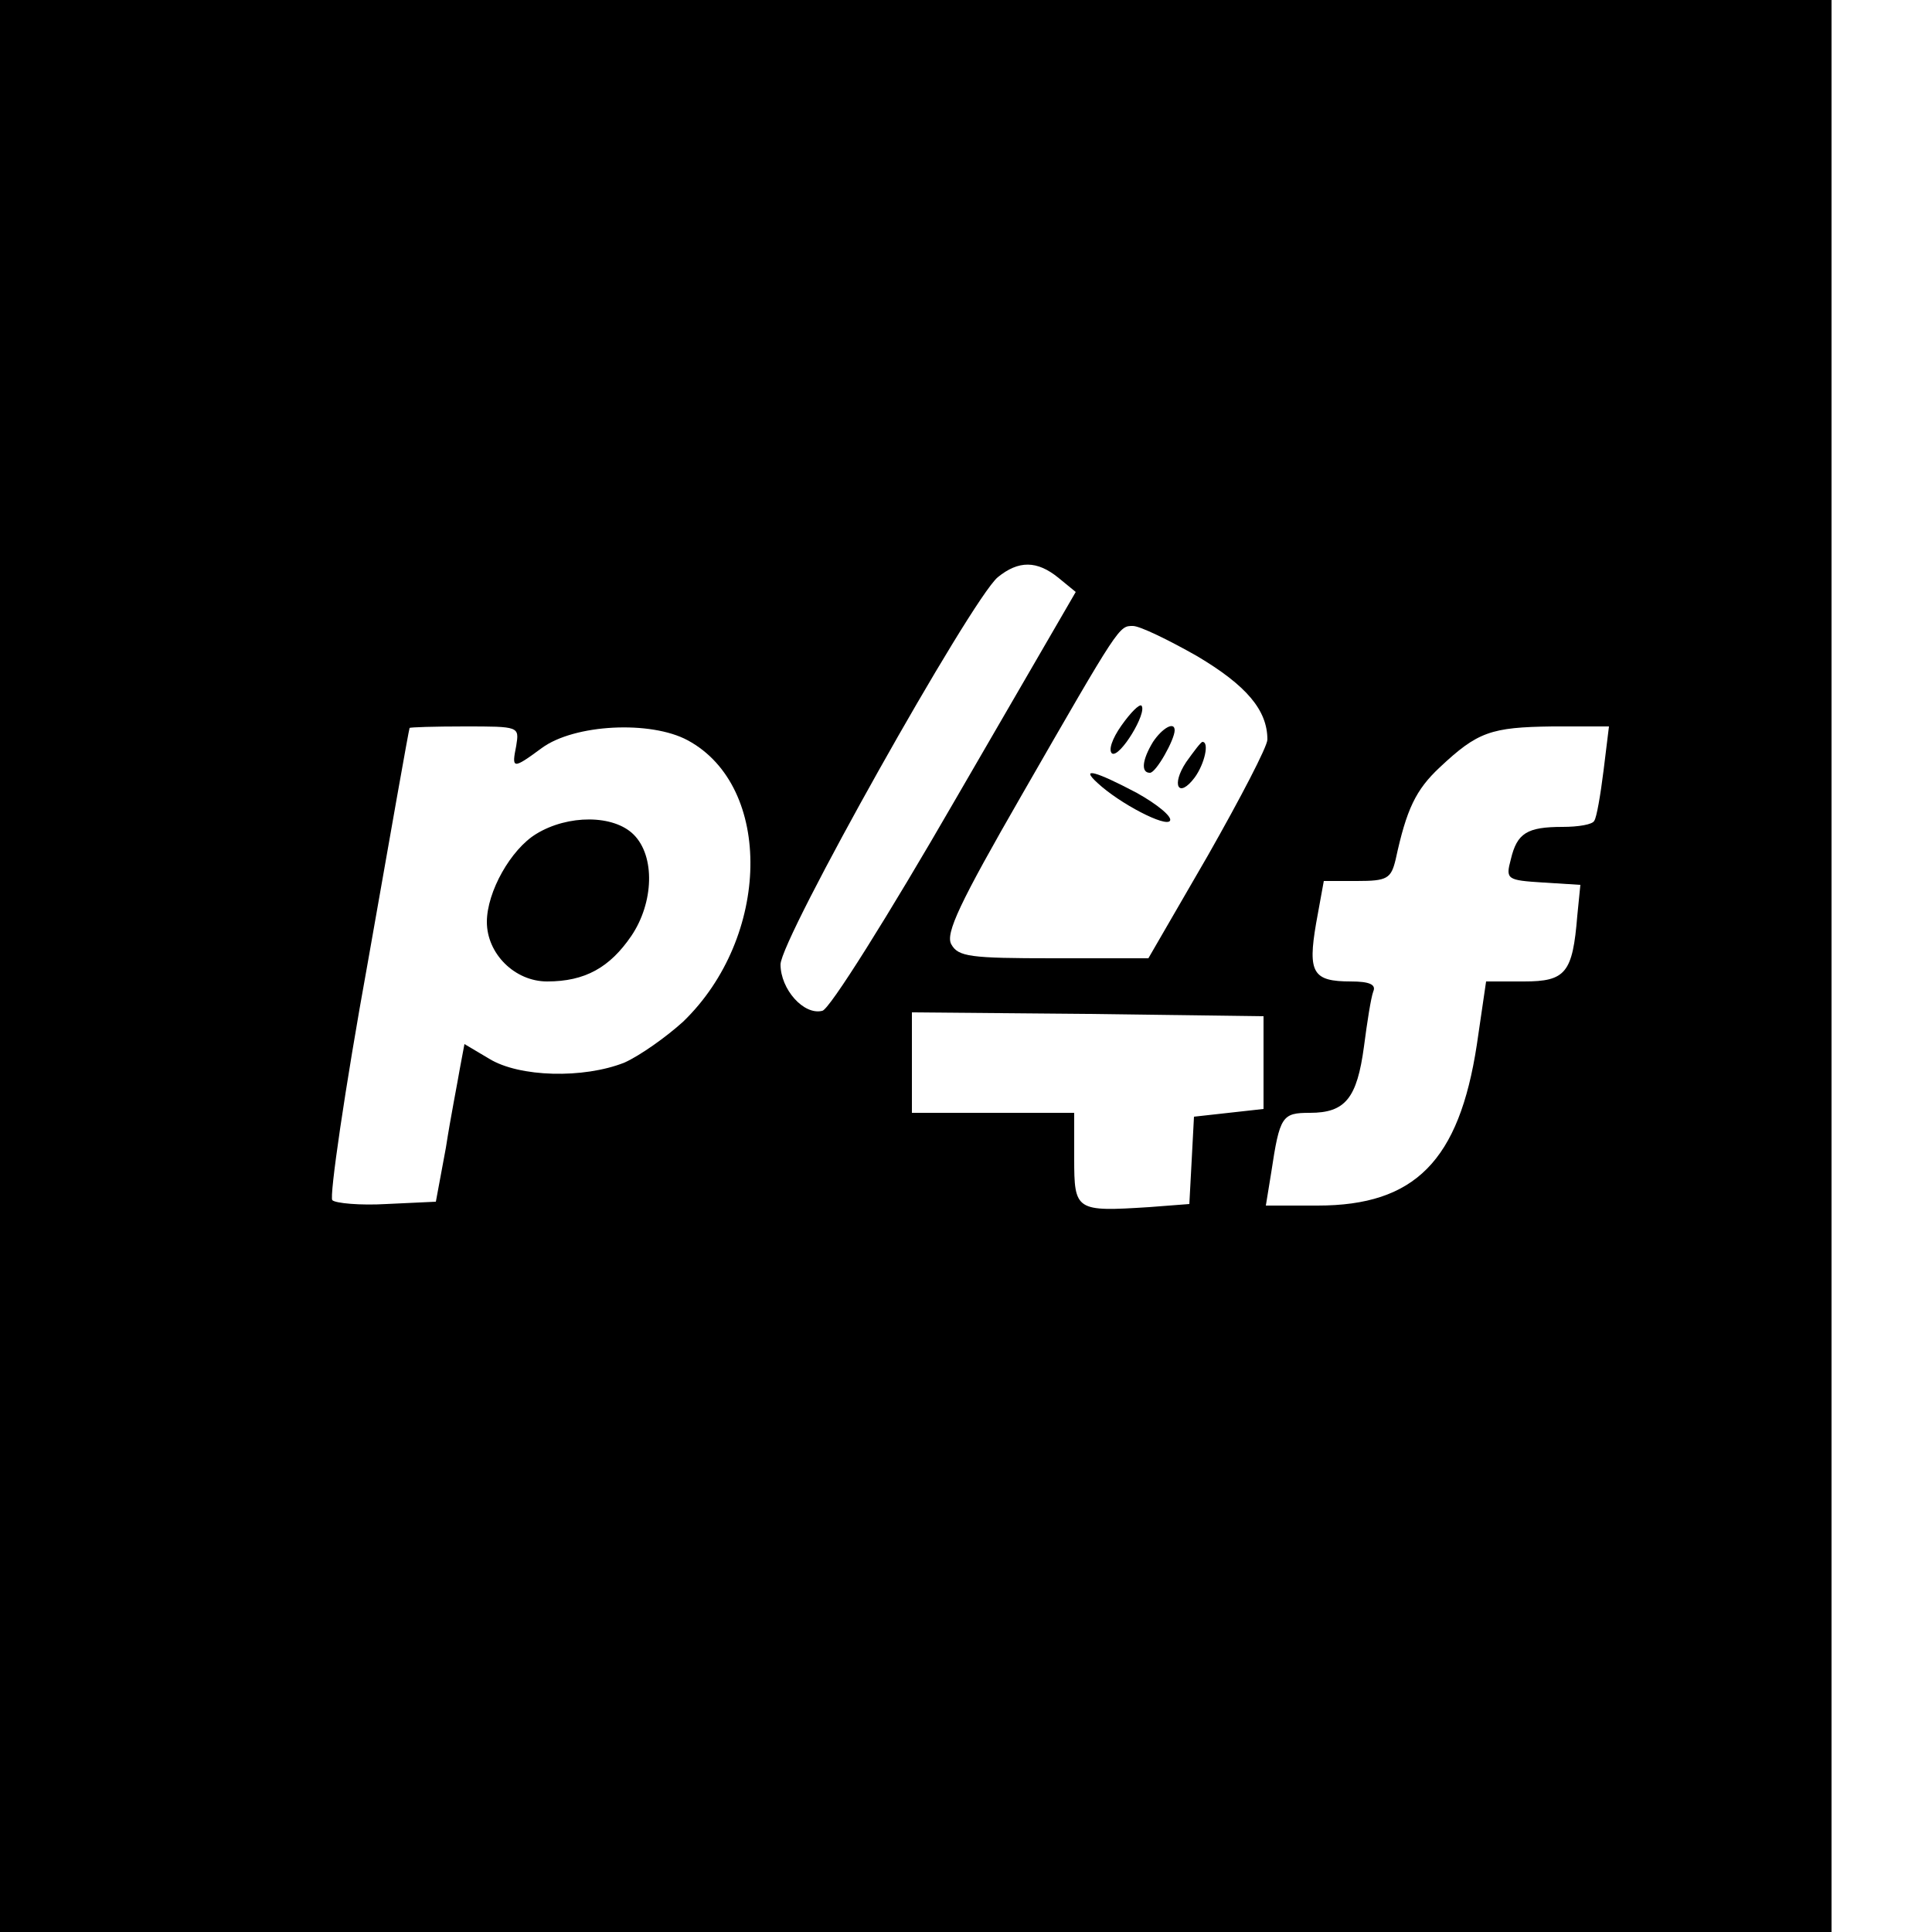 <?xml version="1.0" standalone="no"?>
<!DOCTYPE svg PUBLIC "-//W3C//DTD SVG 20010904//EN"
 "http://www.w3.org/TR/2001/REC-SVG-20010904/DTD/svg10.dtd">
<svg version="1.0" xmlns="http://www.w3.org/2000/svg"
 width="250pt" height="250pt" viewBox="0 0 250 250"
 preserveAspectRatio="xMidYMid meet">
<g transform="translate(0,250) scale(0.1,-0.1)"
fill="#000000" stroke="none">
<path d="M0 1250 l0 -1250 1185 0 1185 0 0 1250 0 1250 -1185 0 -1185 0 0
-1250z m1370 502 l22 -18 -156 -269 c-86 -149 -163 -272 -172 -273 -24 -6 -54
28 -54 60 0 33 246 471 281 501 27 22 51 22 79 -1z m179 -101 c64 -38 91 -70
91 -108 0 -9 -35 -76 -77 -150 l-77 -133 -123 0 c-108 0 -123 2 -132 18 -8 14
11 54 91 193 127 221 126 219 144 219 9 0 46 -18 83 -39z m-881 -116 c-6 -30
-5 -31 33 -3 42 31 141 36 189 10 111 -60 107 -255 -6 -364 -22 -20 -56 -44
-76 -53 -53 -21 -136 -19 -175 5 l-32 19 -6 -32 c-3 -18 -12 -63 -18 -102
l-13 -70 -64 -3 c-34 -2 -66 1 -70 5 -4 4 16 143 46 308 29 165 53 301 54 303
0 1 32 2 71 2 71 0 71 0 67 -25z m1407 -32 c-4 -32 -9 -61 -12 -65 -2 -5 -21
-8 -41 -8 -46 0 -59 -8 -67 -42 -7 -26 -5 -27 42 -30 l48 -3 -4 -40 c-6 -74
-15 -85 -69 -85 l-49 0 -12 -82 c-23 -150 -80 -208 -206 -208 l-67 0 7 43 c11
73 14 77 50 77 46 0 61 19 70 86 4 31 9 63 12 71 4 9 -5 13 -29 13 -49 0 -56
11 -45 75 l10 55 43 0 c39 0 44 3 50 28 14 65 26 90 57 119 49 46 66 52 146
53 l73 0 -7 -57z m-440 -378 l0 -60 -45 -5 -45 -5 -3 -57 -3 -56 -52 -4 c-95
-6 -97 -5 -97 63 l0 59 -105 0 -105 0 0 65 0 65 228 -2 227 -3 0 -60z"/>
<path d="M1451 1561 c-12 -17 -17 -32 -12 -36 10 -6 46 53 38 62 -3 2 -14 -9
-26 -26z"/>
<path d="M1492 1540 c-14 -23 -16 -40 -4 -40 8 0 32 43 32 55 0 12 -16 3 -28
-15z"/>
<path d="M1535 1514 c-20 -30 -10 -48 11 -20 13 18 19 46 10 46 -2 0 -11 -12
-21 -26z"/>
<path d="M1420 1487 c29 -27 89 -58 94 -49 3 5 -16 21 -43 36 -53 28 -74 34
-51 13z"/>
<path d="M694 1421 c-33 -20 -64 -75 -64 -114 0 -41 36 -77 78 -77 49 0 81 18
109 59 29 43 31 103 3 131 -26 26 -85 26 -126 1z"/>
</g>
</svg>
